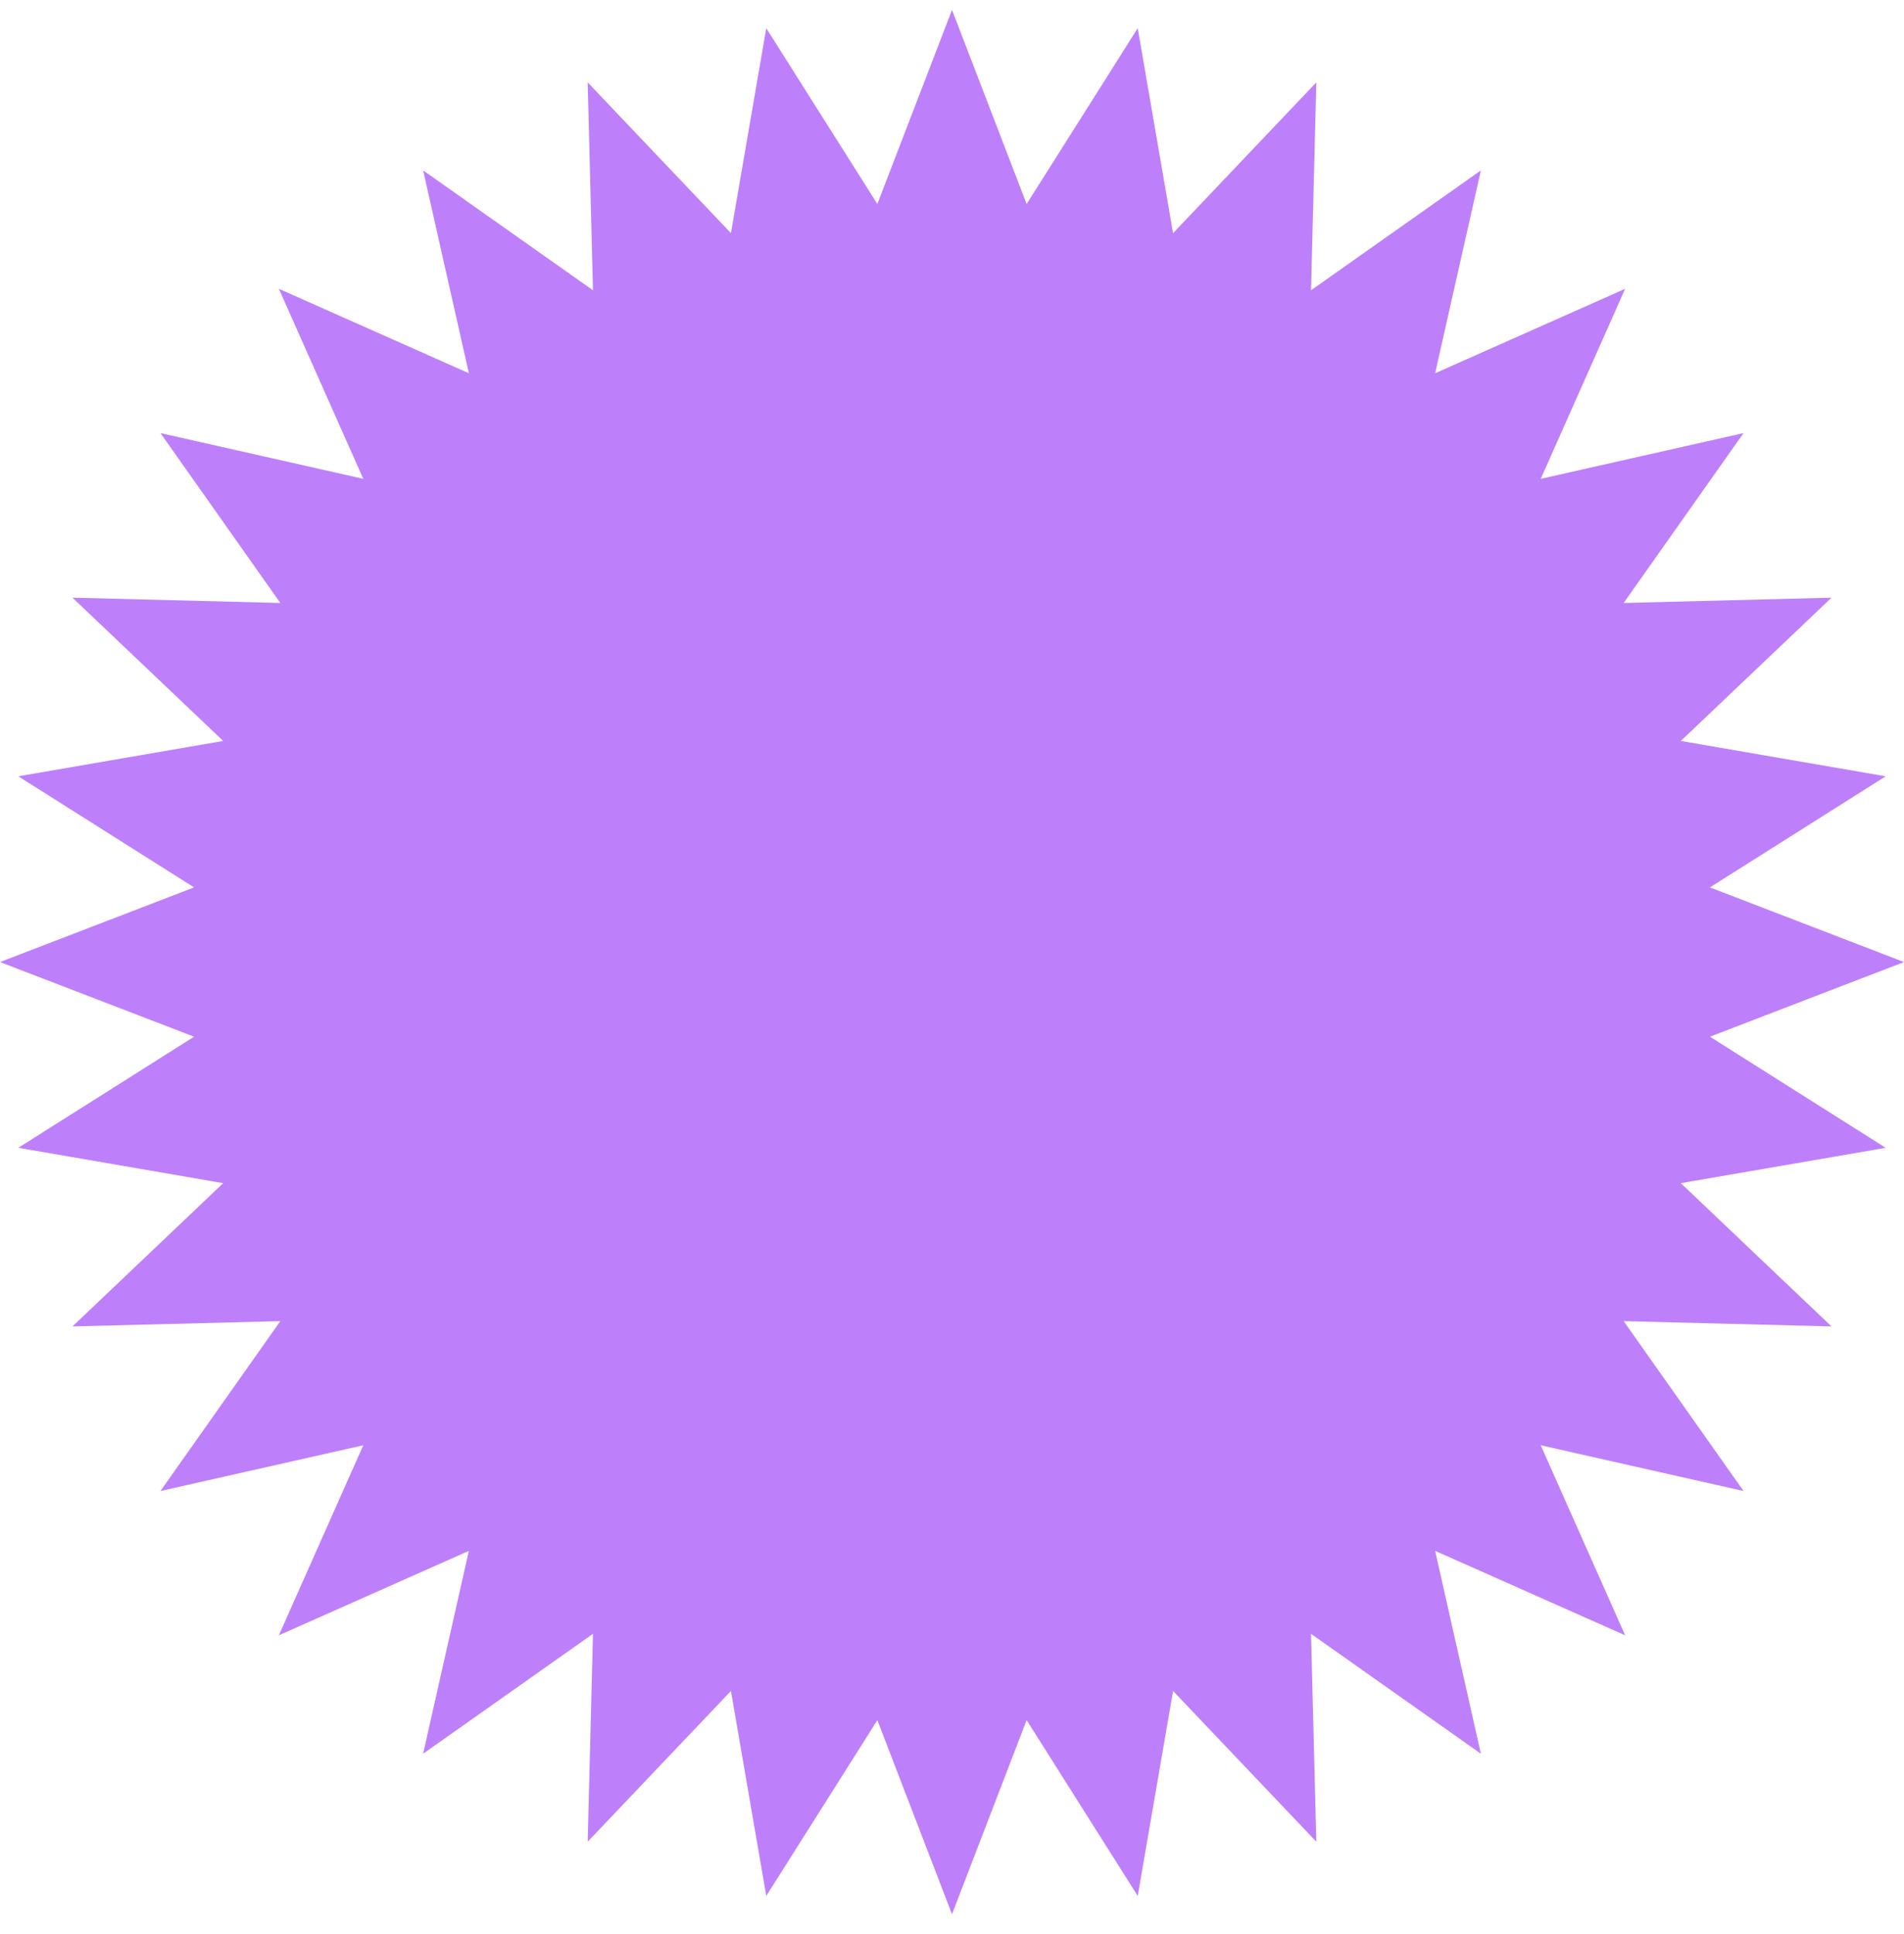 <svg fill="none" height="65" viewBox="0 0 64 65" width="64" xmlns="http://www.w3.org/2000/svg"><path d="m32 .333 2.509 6.523 3.734-5.908 1.188 6.887 4.815-5.066-.178 6.987 5.71-4.03-1.538 6.818 6.387-2.838-2.838 6.387 6.818-1.538-4.03 5.71 6.987-.178-5.066 4.815 6.887 1.188-5.908 3.734 6.523 2.509-6.523 2.509 5.908 3.734-6.887 1.188 5.066 4.815-6.987-.178 4.03 5.71-6.818-1.538 2.838 6.387-6.387-2.838 1.538 6.818-5.71-4.03.178 6.987-4.815-5.066-1.188 6.888-3.734-5.908-2.509 6.523-2.509-6.523-3.734 5.908-1.188-6.888-4.815 5.066.178-6.987-5.71 4.03 1.538-6.818-6.387 2.838 2.838-6.387-6.818 1.538 4.03-5.71-6.987.178 5.066-4.815-6.887-1.188 5.908-3.734-6.523-2.509 6.523-2.509-5.908-3.734 6.887-1.188-5.066-4.815 6.987.178-4.03-5.71 6.818 1.538-2.838-6.387 6.387 2.838-1.538-6.818 5.71 4.03-.178-6.987 4.815 5.066 1.188-6.887 3.734 5.908z" fill="#bd80fa"/></svg>